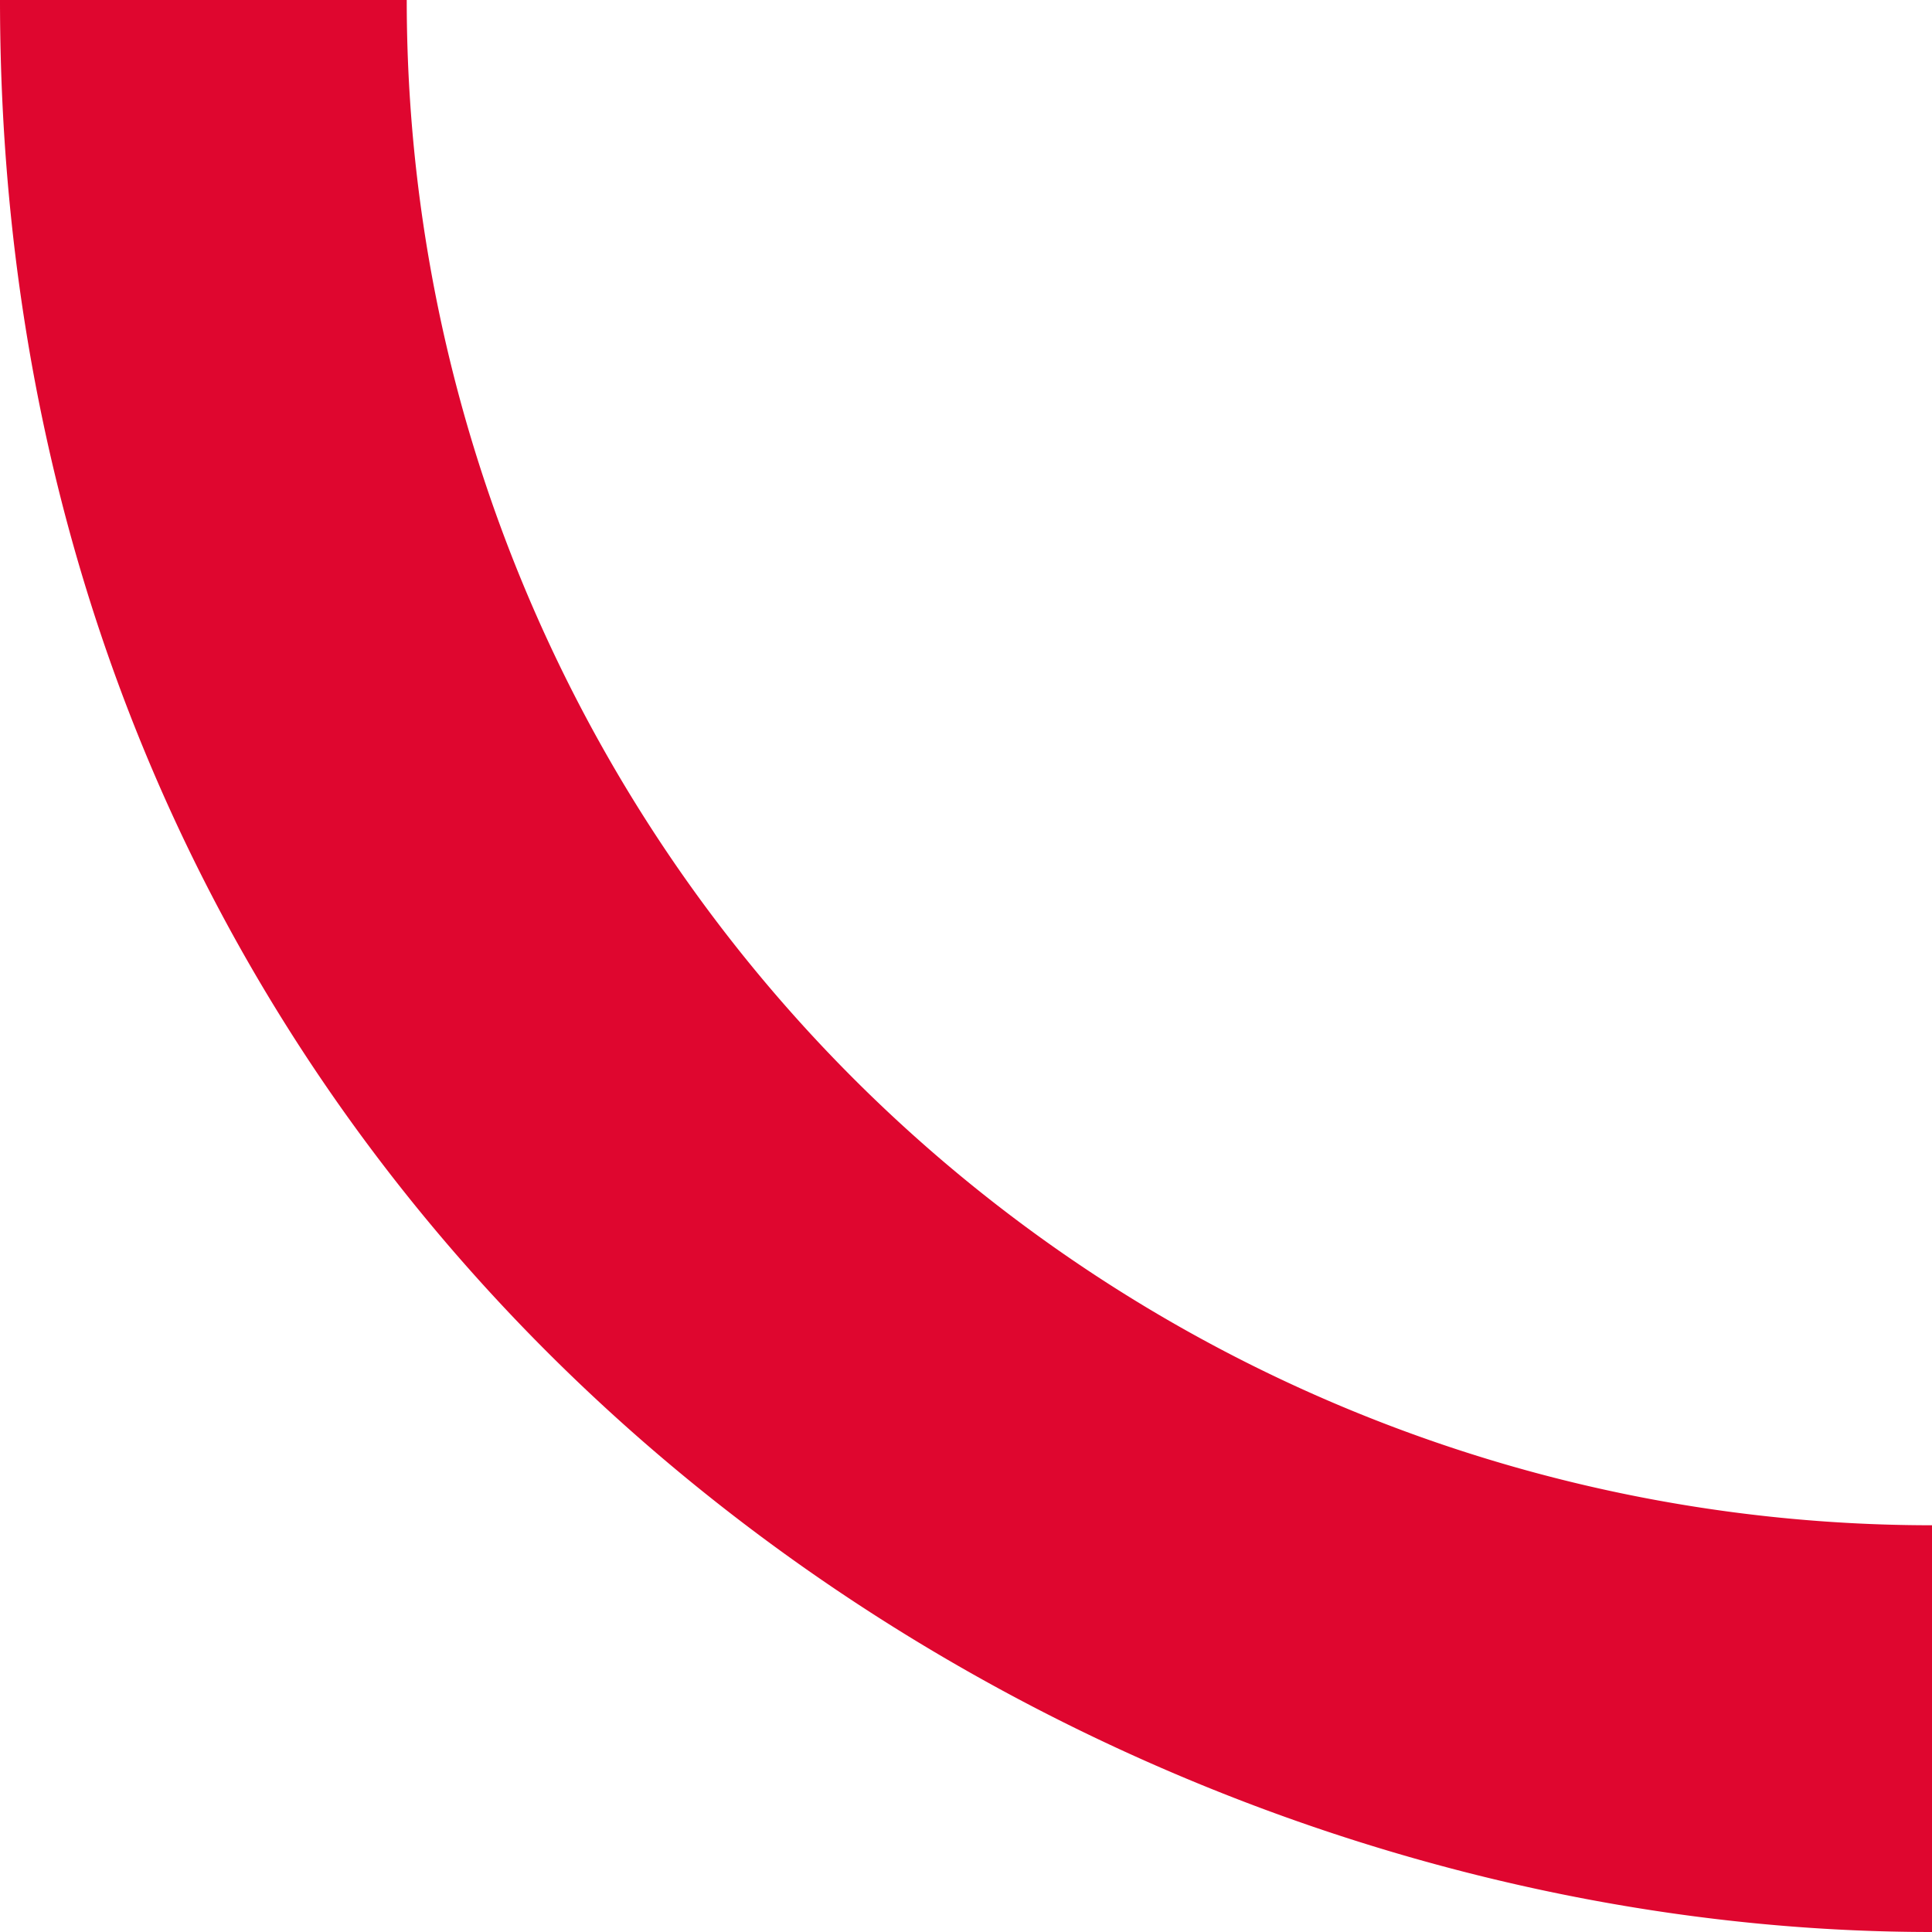 <svg xmlns="http://www.w3.org/2000/svg" viewBox="0 0 19 19"><defs><style>.cls-1{fill:#df062f}</style></defs><title>アセット 6</title><g id="レイヤー_2" data-name="レイヤー 2"><path class="cls-1" d="M4 0a15 15 0 0 0 15 15v4C10 19 0 12 0 0z" id="レイヤー_1-2" data-name="レイヤー 1"/></g></svg>
